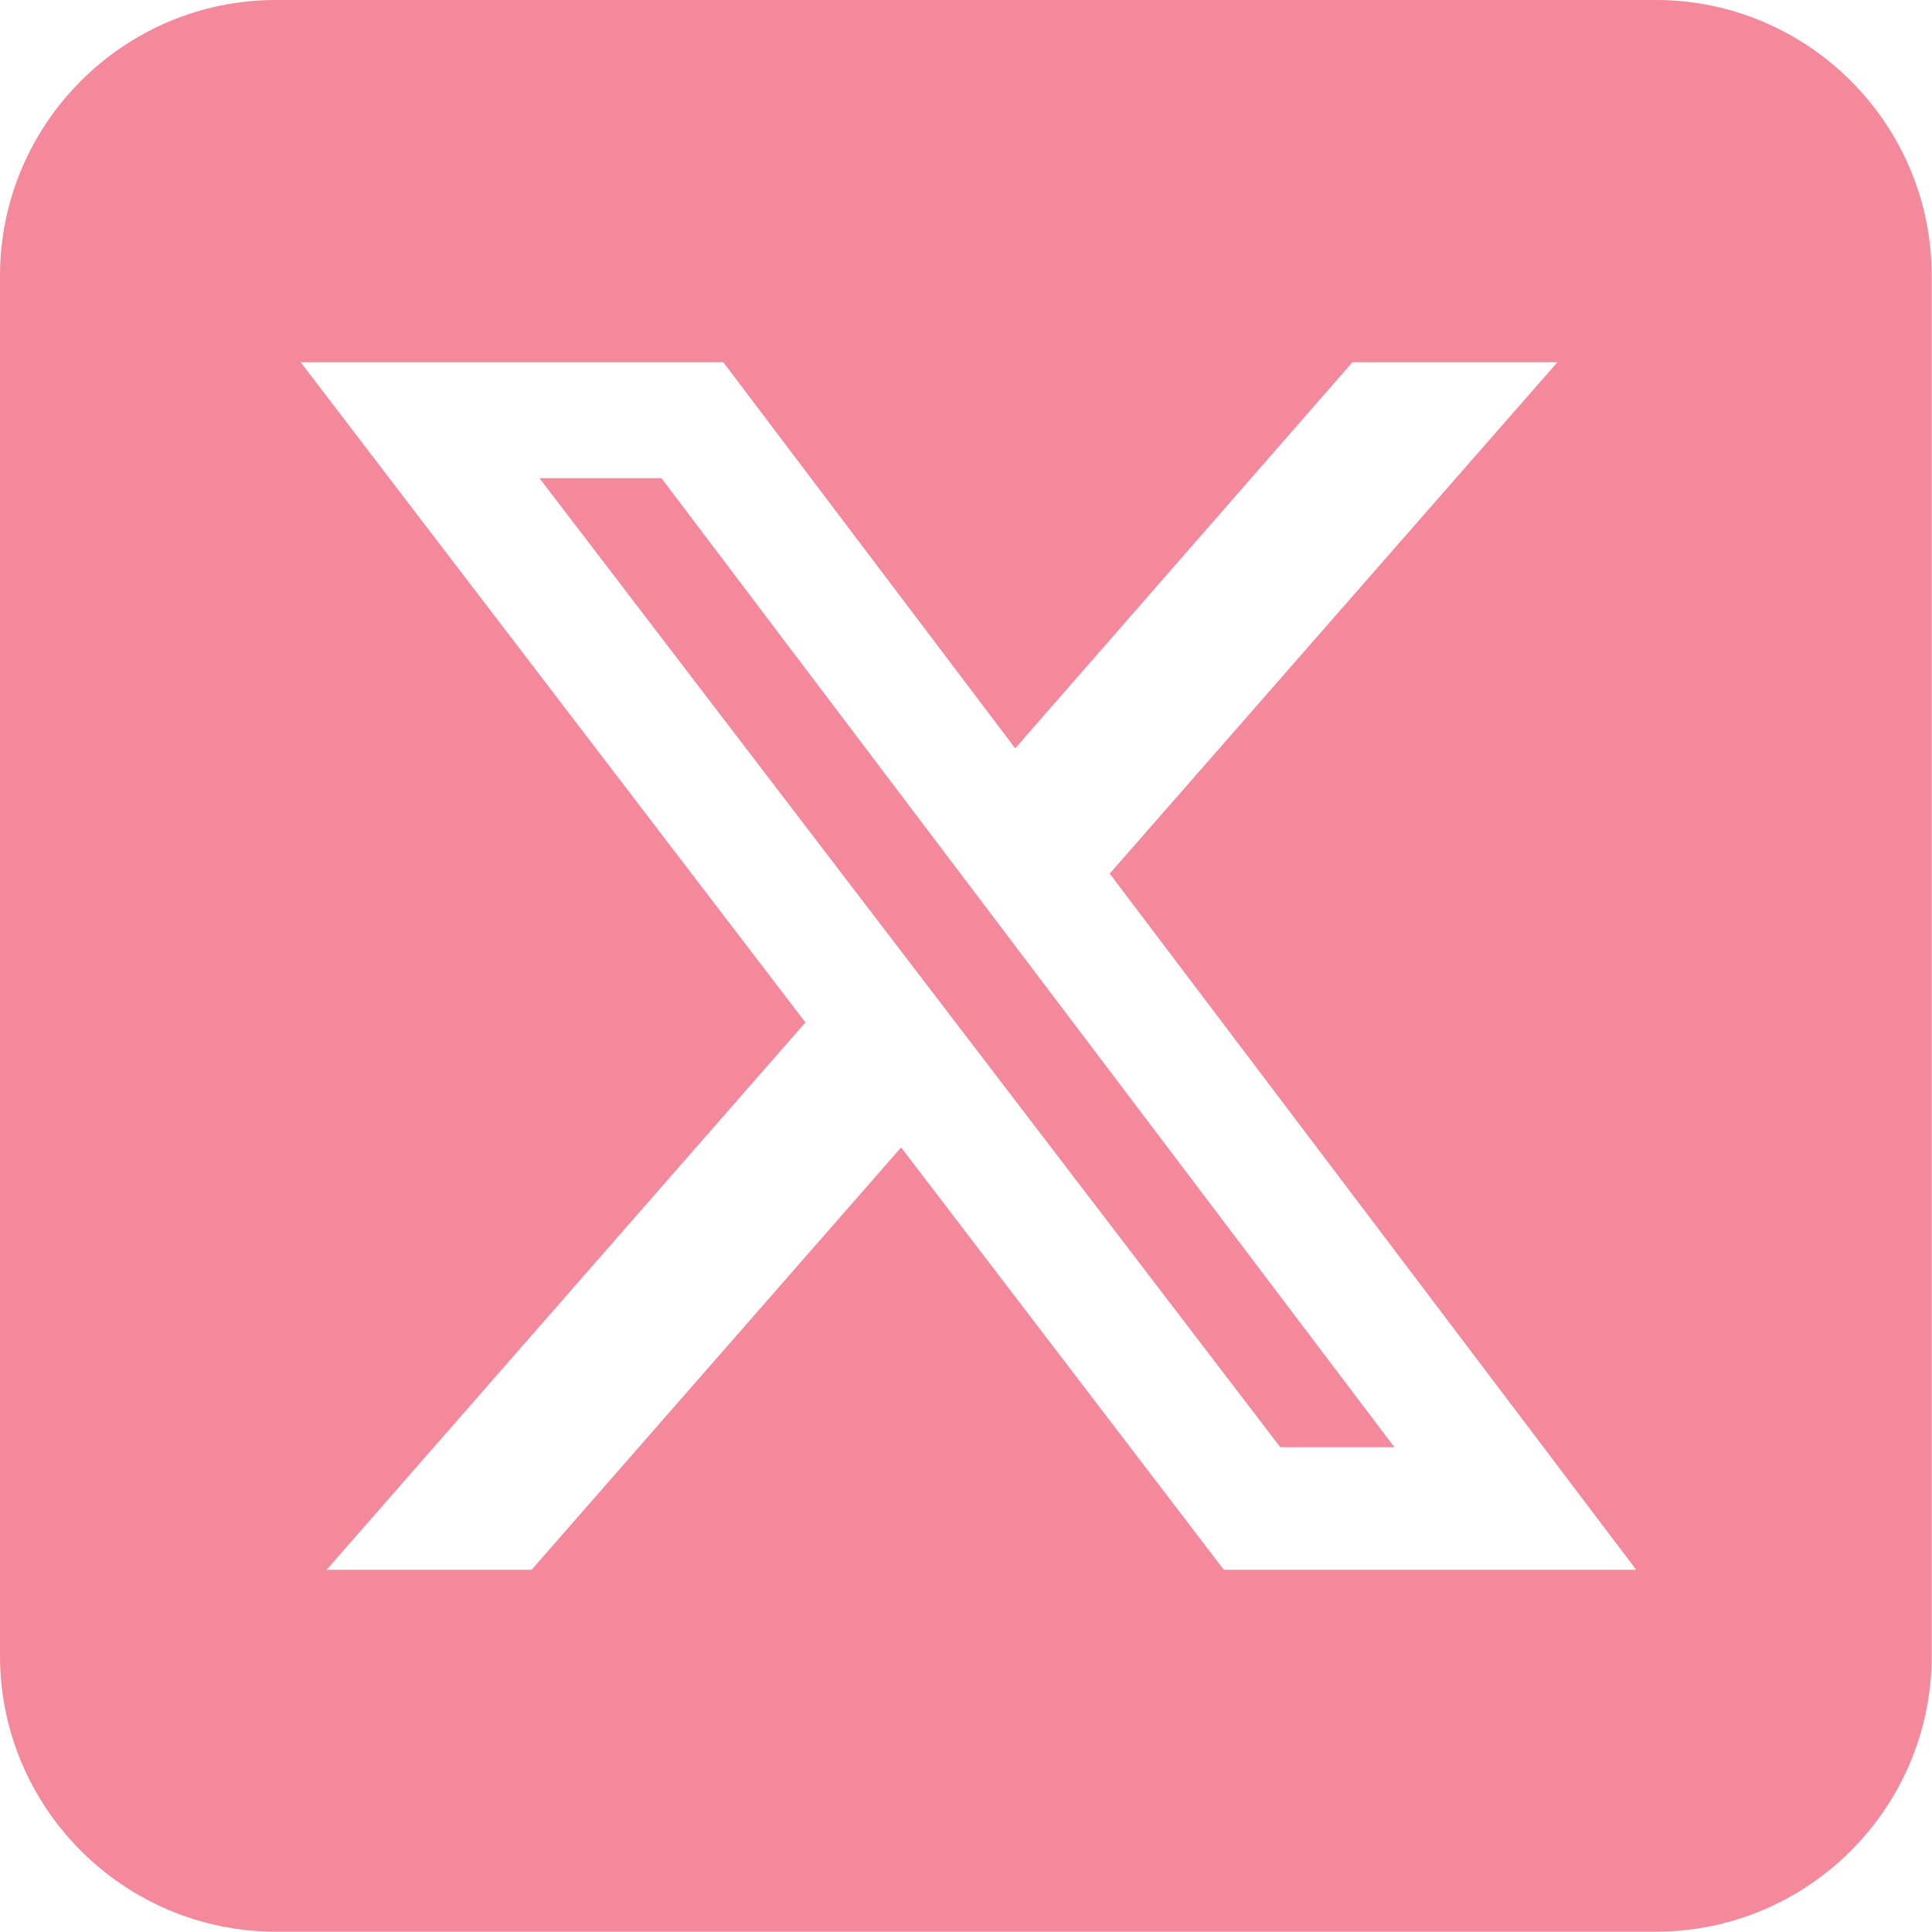 <?xml version="1.0" encoding="UTF-8"?>
<svg id="_レイヤー_2" xmlns="http://www.w3.org/2000/svg" version="1.1" viewBox="0 0 640 640">
  <!-- Generator: Adobe Illustrator 29.4.0, SVG Export Plug-In . SVG Version: 2.1.0 Build 152)  -->
  <defs>
    <style>
      .st0 {
        fill: #f4899b;
      }
    </style>
  </defs>
  <g id="_レイヤー_1-2">
    <path class="st0" d="M91.4,0C41,0,0,41,0,91.4v457.1c0,50.4,41,91.4,91.4,91.4h457.1c50.4,0,91.4-41,91.4-91.4V91.4c0-50.4-41-91.4-91.4-91.4H91.4ZM515.9,120l-148.3,169.4,174.4,230.6h-136.6l-106.9-139.9-122.4,139.9h-67.9l158.6-181.3L99.6,120h140l96.7,127.9,111.7-127.9h67.9ZM461.9,479.4L219.1,158.4h-40.4l245.4,321h37.7Z"/>
  </g>
</svg>